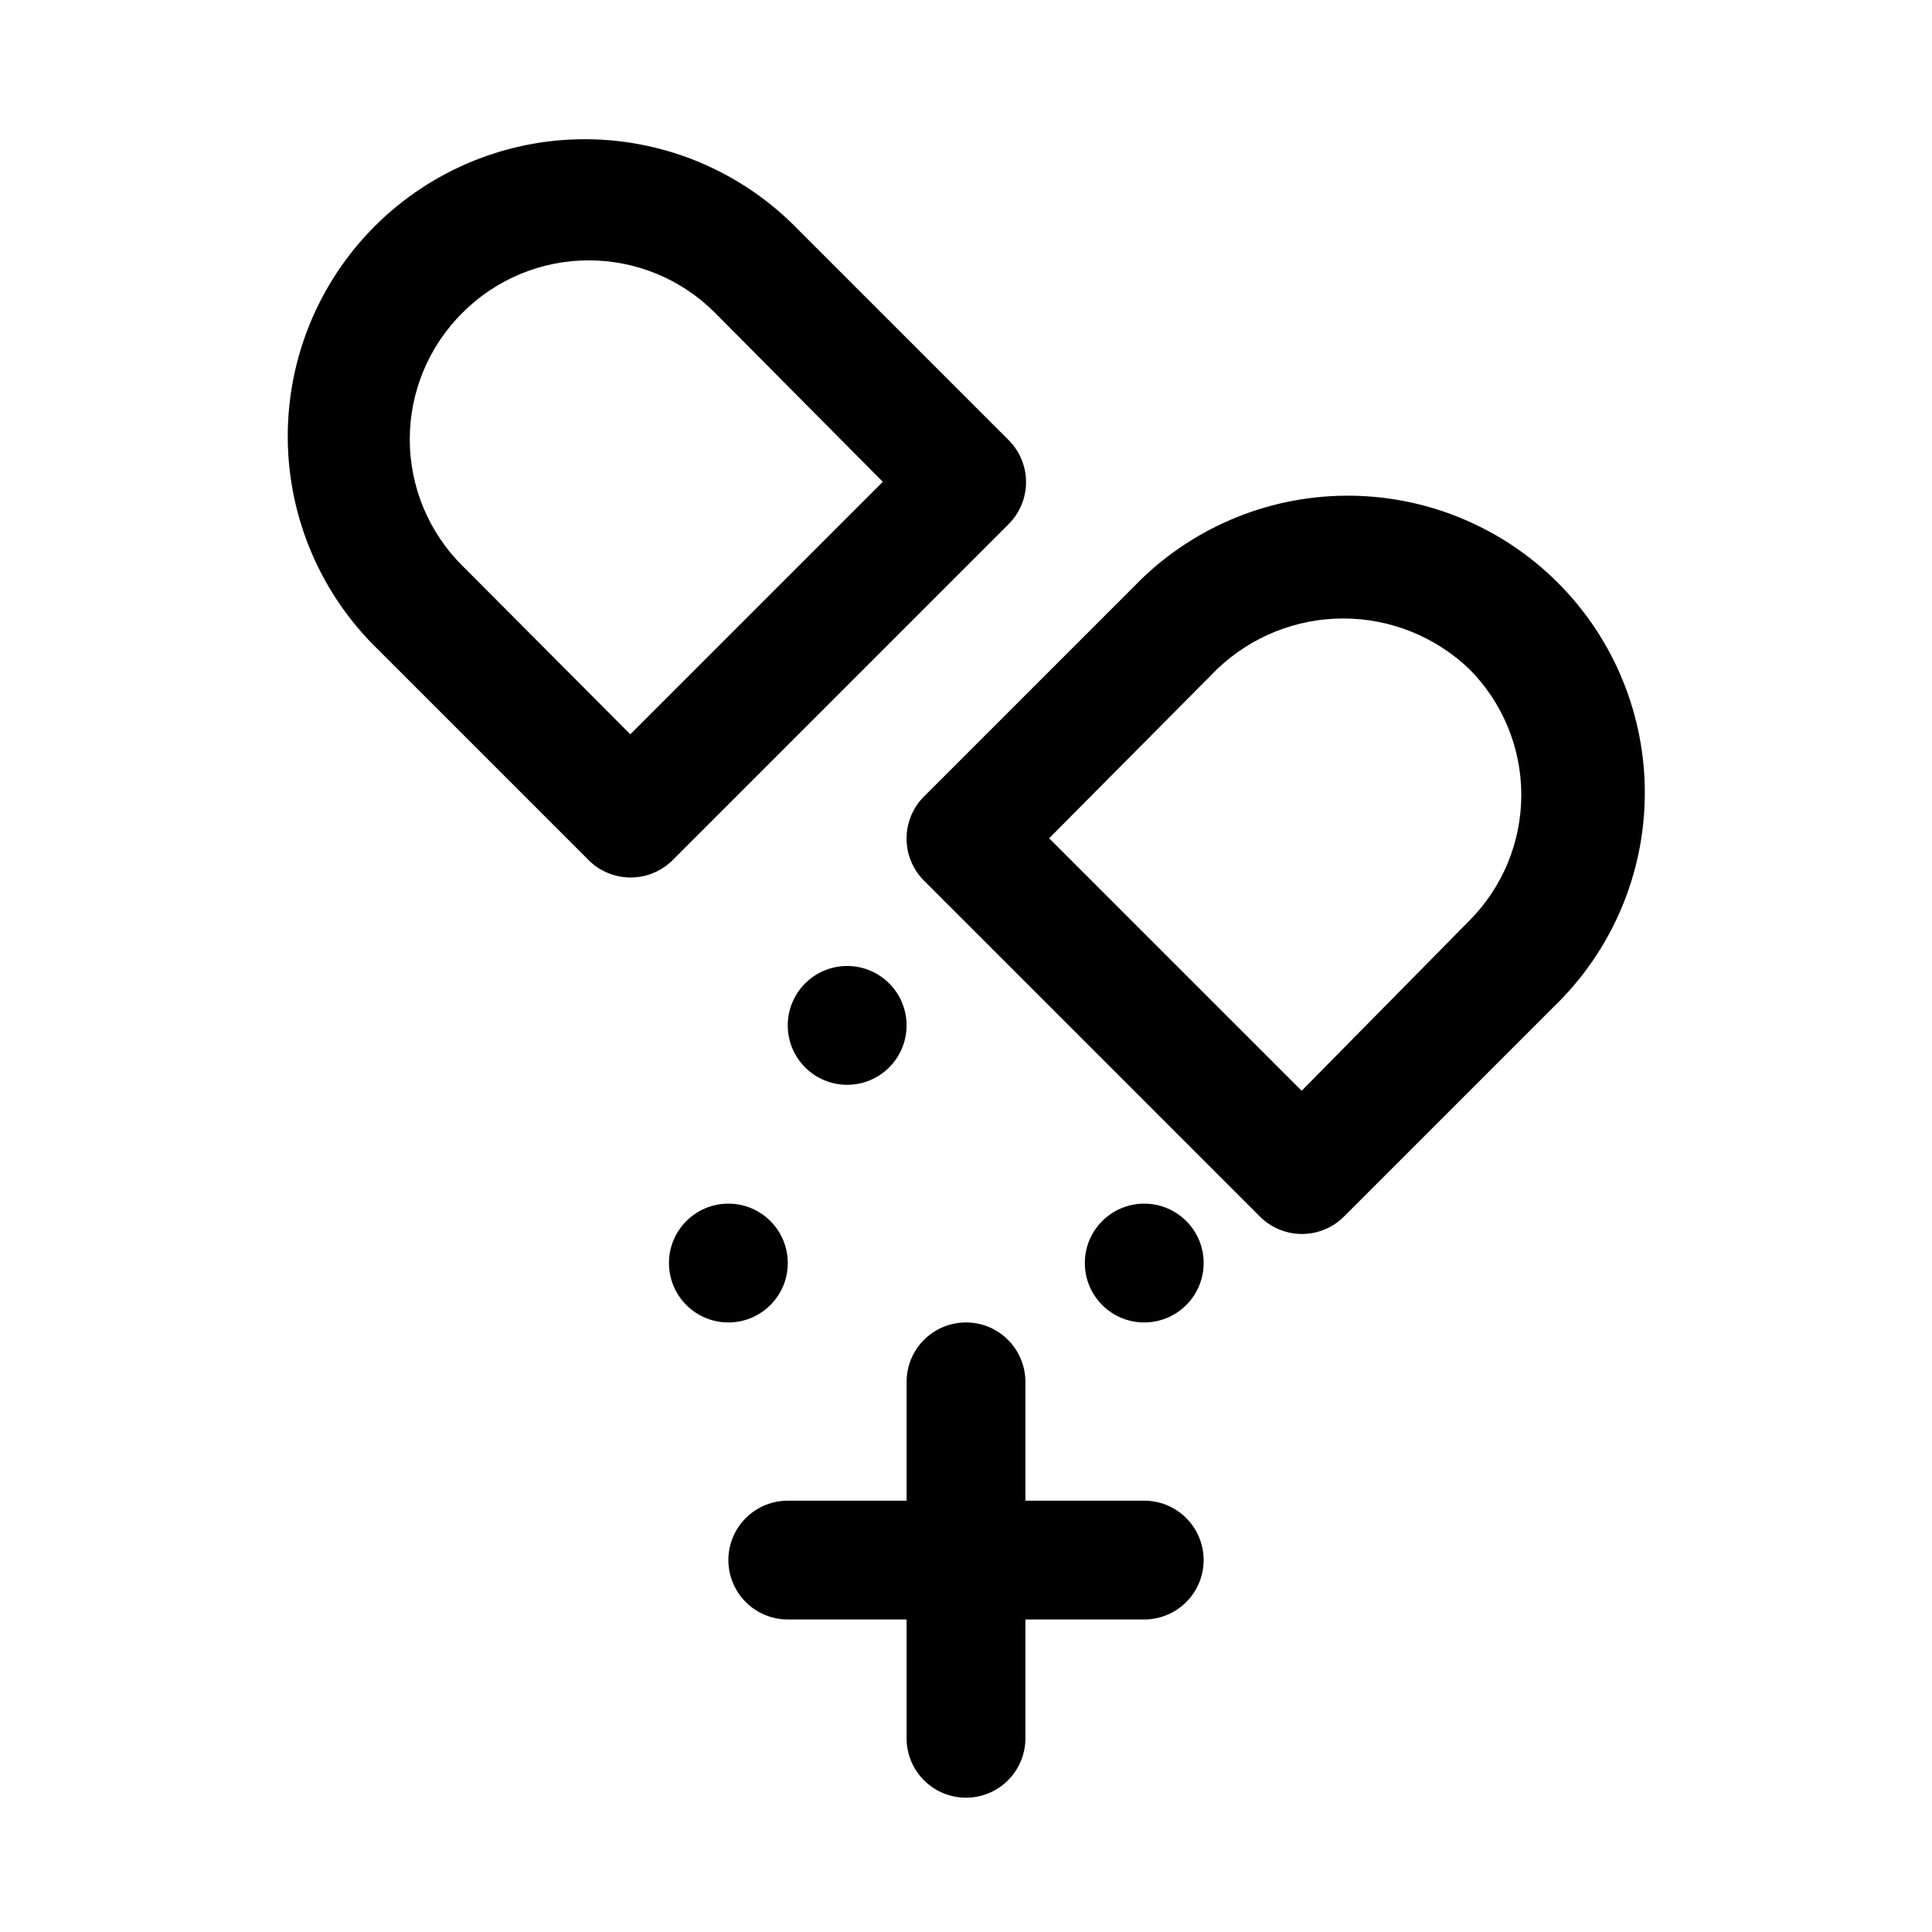 <?xml version="1.0" encoding="UTF-8"?>
<!-- Uploaded to: ICON Repo, www.iconrepo.com, Generator: ICON Repo Mixer Tools -->
<svg fill="#000000" width="800px" height="800px" version="1.1" viewBox="144 144 512 512" xmlns="http://www.w3.org/2000/svg">
 <g>
  <path d="m400 620.41c4.176 0 8.18-1.656 11.133-4.609 2.949-2.953 4.609-6.957 4.609-11.133v-31.488h31.488c5.625 0 10.824-3 13.637-7.871s2.812-10.875 0-15.746-8.012-7.871-13.637-7.871h-31.488v-31.488c0-5.625-3-10.824-7.871-13.637s-10.875-2.812-15.746 0-7.871 8.012-7.871 13.637v31.488h-31.488c-5.625 0-10.82 3-13.633 7.871s-2.812 10.875 0 15.746 8.008 7.871 13.633 7.871h31.488v31.488c0 4.176 1.66 8.18 4.613 11.133 2.953 2.953 6.957 4.609 11.133 4.609z"/>
  <path d="m300.02 371.97c2.949 2.934 6.941 4.578 11.102 4.578 4.156 0 8.148-1.645 11.098-4.578l89.109-89.109h0.004c2.93-2.949 4.578-6.941 4.578-11.102 0-4.156-1.648-8.148-4.578-11.098l-55.734-55.734c-14.672-15.188-34.824-23.848-55.941-24.031-21.113-0.18-41.414 8.125-56.348 23.055-14.93 14.93-23.234 35.234-23.051 56.348 0.184 21.113 8.84 41.27 24.027 55.938zm-33.379-145.16c8.859-8.844 20.863-13.812 33.379-13.812 12.516 0 24.523 4.969 33.379 13.812l44.555 44.871-66.914 66.914-44.398-44.555c-8.988-8.875-14.051-20.984-14.051-33.617 0-12.633 5.062-24.738 14.051-33.613z"/>
  <path d="m384.25 366.15c-0.023 4.184 1.621 8.207 4.566 11.18l89.109 89.109c2.953 2.934 6.941 4.578 11.102 4.578s8.148-1.645 11.098-4.578l55.734-55.734c15.188-14.668 23.848-34.824 24.031-55.938 0.184-21.113-8.125-41.418-23.055-56.348-14.93-14.93-35.234-23.238-56.348-23.055-21.113 0.184-41.27 8.844-55.938 24.031l-55.734 55.734c-2.91 2.93-4.547 6.891-4.566 11.02zm82.344-44.871c8.988-8.582 20.945-13.375 33.375-13.375 12.434 0 24.387 4.793 33.379 13.375 8.844 8.855 13.812 20.863 13.812 33.379s-4.969 24.52-13.812 33.375l-44.398 45.031-66.914-66.914z"/>
  <path d="m384.25 415.74c0 8.695-7.047 15.746-15.742 15.746-8.695 0-15.746-7.051-15.746-15.746 0-8.695 7.051-15.742 15.746-15.742 8.695 0 15.742 7.047 15.742 15.742"/>
  <path d="m462.98 478.72c0 8.695-7.051 15.742-15.746 15.742-8.695 0-15.742-7.047-15.742-15.742s7.047-15.742 15.742-15.742c8.695 0 15.746 7.047 15.746 15.742"/>
  <path d="m352.77 478.72c0 8.695-7.047 15.742-15.742 15.742-8.695 0-15.746-7.047-15.746-15.742s7.051-15.742 15.746-15.742c8.695 0 15.742 7.047 15.742 15.742"/>
 </g>
</svg>